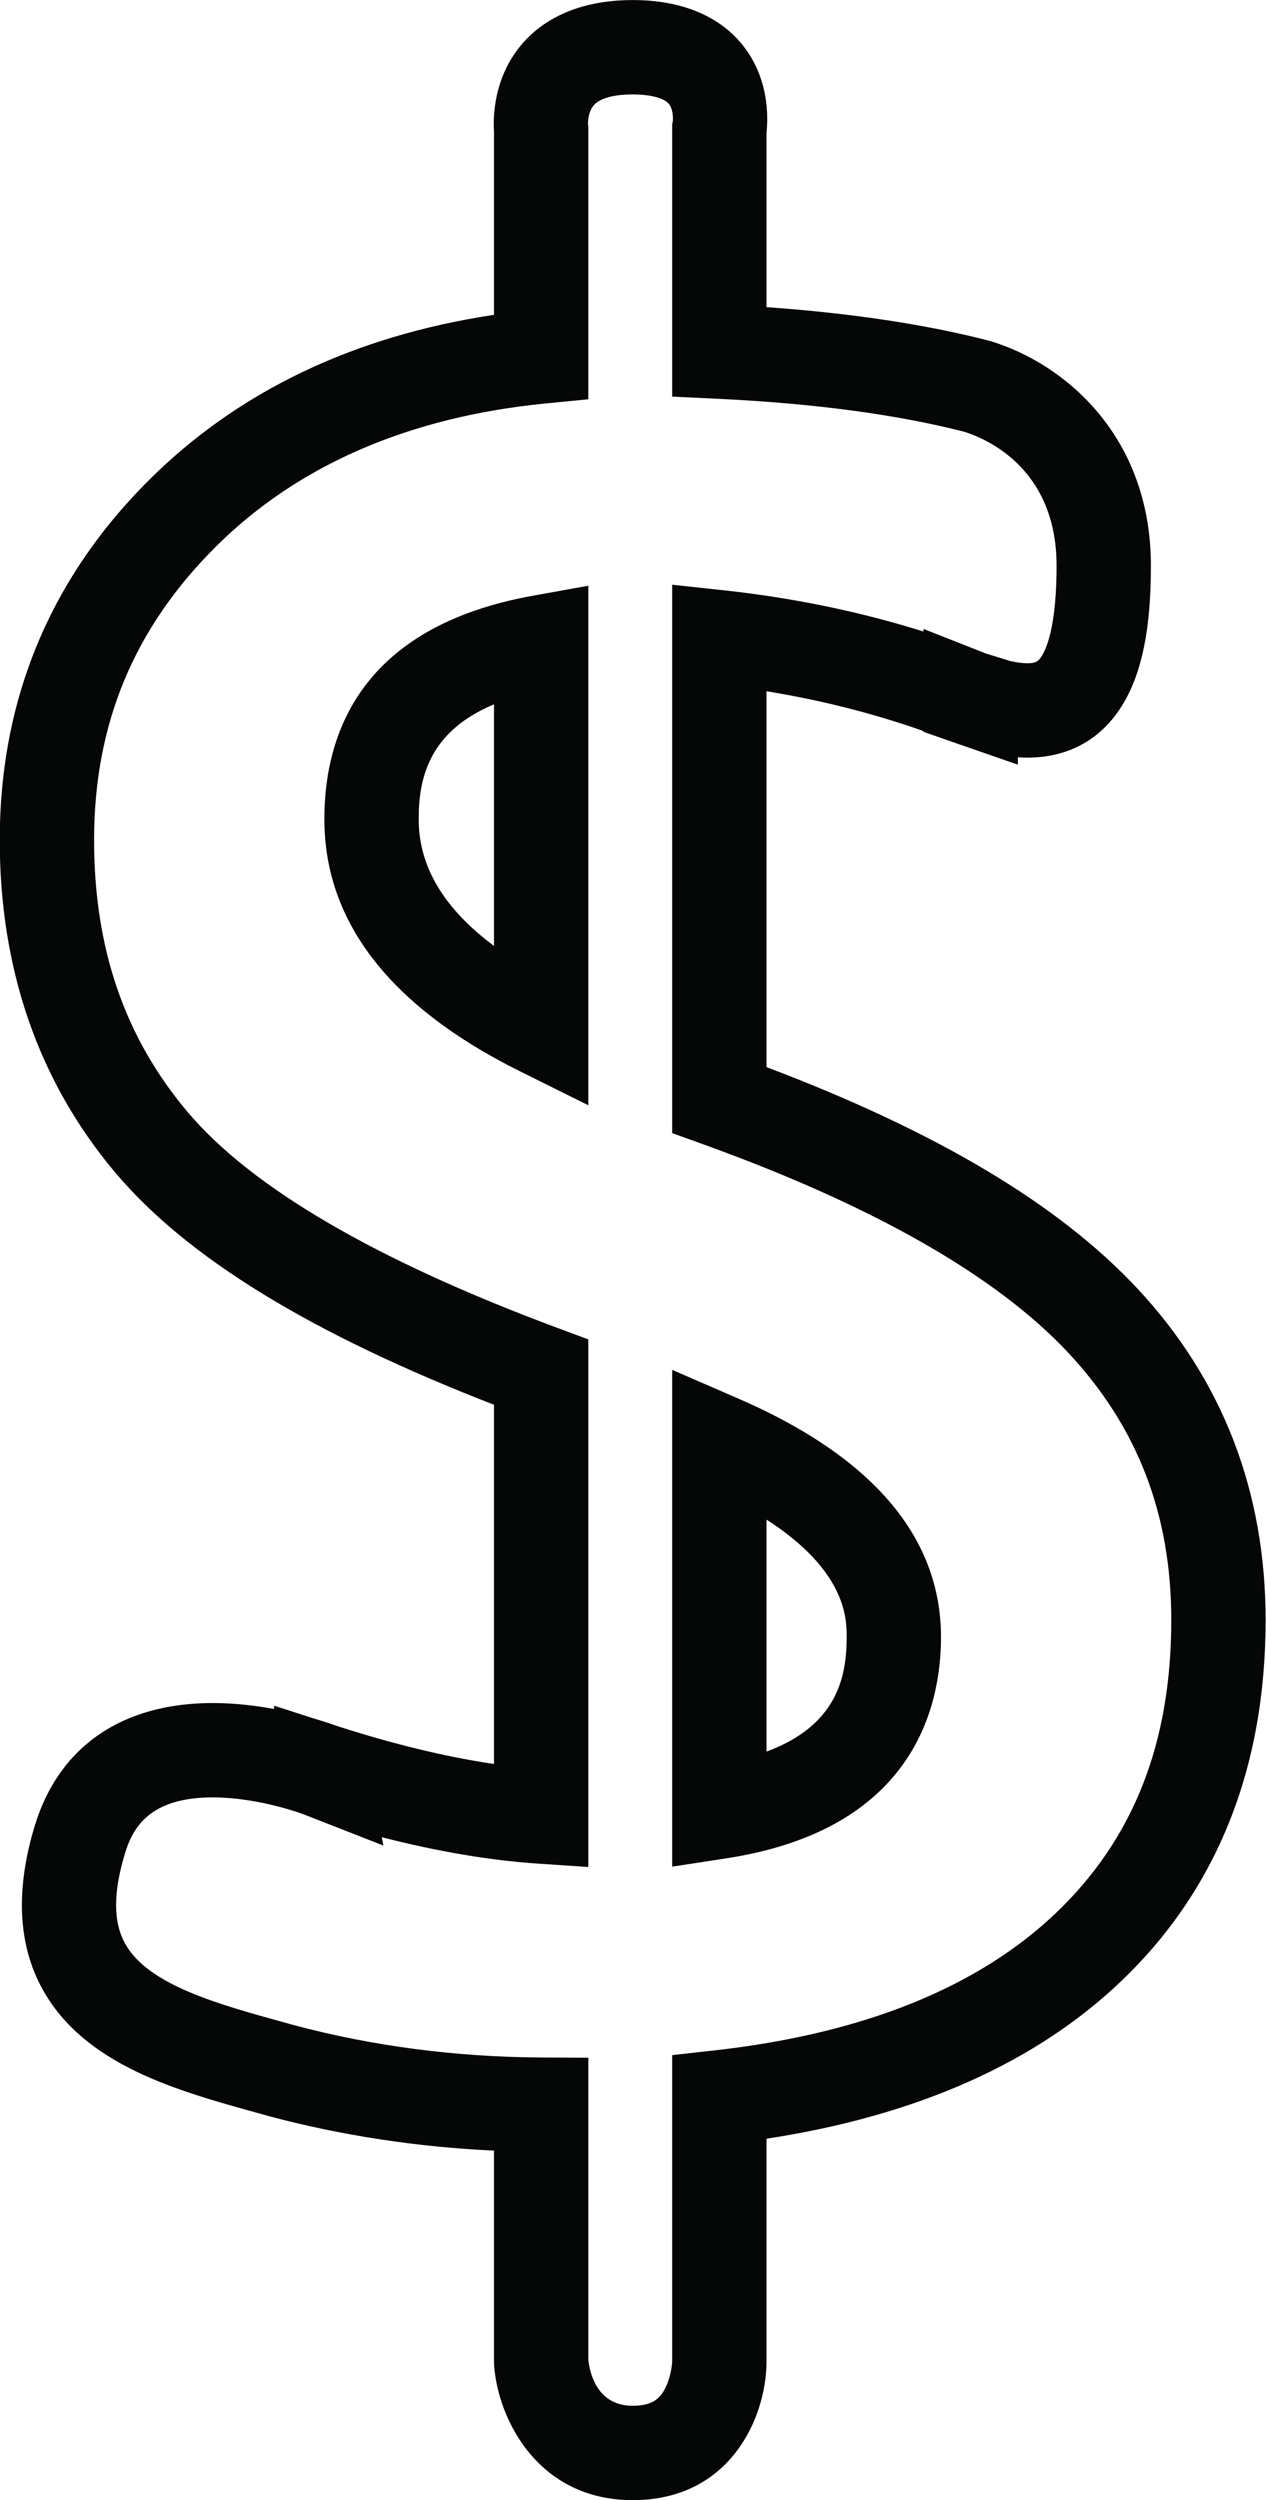 <?xml version="1.0" encoding="UTF-8"?><svg xmlns="http://www.w3.org/2000/svg" xmlns:xlink="http://www.w3.org/1999/xlink" height="397.4" preserveAspectRatio="xMidYMid meet" version="1.0" viewBox="112.0 13.9 201.3 397.4" width="201.3" zoomAndPan="magnify"><g fill="#050606" id="change1_1"><path d="M 198.781 78.027 L 205.547 77.363 L 205.547 34.02 L 205.492 33.562 C 205.488 33.547 205.465 31.703 206.426 30.613 C 207.398 29.516 209.59 28.91 212.602 28.91 C 215.379 28.91 217.516 29.461 218.32 30.375 C 219.016 31.172 219.035 32.629 218.98 33.195 L 218.879 33.629 L 218.879 76.941 L 226.02 77.281 C 241.379 78.008 254.605 79.777 265.336 82.531 C 268.965 83.676 280 88.426 280 103.824 C 280 112.871 278.574 116.617 277.723 118.043 C 277.141 119.02 276.734 119.324 275.344 119.324 C 274.582 119.324 273.664 119.199 272.609 118.961 L 268.785 117.781 C 268.758 117.77 268.73 117.762 268.703 117.75 L 258.844 113.867 L 258.844 114.281 C 248.785 111.129 238.184 108.934 227.188 107.738 L 218.879 106.836 L 218.879 194.004 L 223.832 195.789 C 250.898 205.555 270.41 216.688 281.828 228.883 C 292.871 240.684 298.238 254.59 298.238 271.395 C 298.238 290.914 292.266 306.121 279.984 317.883 C 267.551 329.789 249.234 337.168 225.547 339.809 L 218.879 340.555 L 218.879 389.316 C 218.879 389.336 218.773 391.426 217.859 393.324 C 217.004 395.105 215.781 396.289 212.602 396.289 C 207.039 396.289 205.809 391.305 205.547 389.008 L 205.547 340.965 L 198.086 340.93 C 184.559 340.863 171.332 339.137 158.855 335.82 L 157.141 335.348 C 146.5 332.41 135.496 329.371 131.879 322.805 C 129.988 319.375 129.988 314.688 131.879 308.469 C 133.133 304.336 135.855 299.59 145.824 299.59 C 153.215 299.59 160.301 302.289 160.352 302.309 L 172.961 307.246 L 172.711 305.922 C 181.621 308.203 189.941 309.609 197.551 310.117 L 205.547 310.652 L 205.547 226.793 L 200.66 224.977 C 171.758 214.23 151.953 202.664 141.789 190.598 C 131.812 178.754 126.961 164.629 126.961 147.402 C 126.961 129.004 133.285 113.766 146.293 100.816 C 159.328 87.84 176.988 80.172 198.781 78.027 Z M 135.711 90.184 C 119.953 105.871 111.961 125.125 111.961 147.402 C 111.961 168.023 118.137 185.805 130.316 200.262 C 141.707 213.785 161.438 225.887 190.547 237.18 L 190.547 294.281 C 182.871 293.148 174.445 291.105 165.395 288.18 C 164.766 287.949 163.492 287.508 161.758 287.008 L 155.586 285.012 L 155.586 285.543 C 152.645 284.996 149.289 284.59 145.824 284.59 C 131.398 284.59 121.348 291.52 117.523 304.113 C 114.445 314.258 114.852 322.98 118.738 330.039 C 125.406 342.148 140.145 346.215 153.148 349.805 L 154.922 350.297 C 166.387 353.344 178.34 355.164 190.547 355.734 L 190.547 389.367 L 190.57 389.926 C 191.211 398.516 197.605 411.289 212.602 411.289 C 228.098 411.289 233.816 398.211 233.879 389.367 L 233.879 353.84 C 257.758 350.195 276.734 341.762 290.355 328.719 C 305.539 314.18 313.238 294.895 313.238 271.395 C 313.238 250.891 306.355 233.141 292.781 218.633 C 280.289 205.293 260.988 193.777 233.879 183.512 L 233.879 123.773 C 242.418 125.16 250.633 127.234 258.441 129.957 C 258.57 130.02 258.707 130.086 258.844 130.148 L 258.844 130.223 L 264.242 132.109 L 264.242 132.105 L 264.391 132.164 C 264.586 132.23 264.77 132.289 264.961 132.352 L 273.844 135.445 L 273.844 134.27 C 274.352 134.305 274.852 134.324 275.344 134.324 C 281.977 134.324 287.254 131.352 290.609 125.723 C 293.605 120.695 295 113.738 295 103.824 C 295 83.211 281.301 71.719 269.566 68.141 L 269.258 68.055 C 259.238 65.465 247.363 63.676 233.879 62.719 L 233.879 34.961 C 234.141 32.59 234.34 26.16 229.863 20.797 C 227.242 17.656 222.117 13.91 212.602 13.91 C 203.16 13.91 197.926 17.59 195.195 20.672 C 190.406 26.082 190.406 32.664 190.547 34.777 L 190.547 63.941 C 168.277 67.297 149.855 76.105 135.711 90.184" fill="inherit"/><path d="M 190.547 125.848 L 190.547 164.254 C 189.543 163.504 188.602 162.742 187.727 161.973 C 181.59 156.578 178.574 150.664 178.574 144.105 C 178.574 137.684 180.133 130.211 190.547 125.848 Z M 194.715 184.199 L 205.547 189.578 L 205.547 107 L 196.719 108.59 C 169.324 113.52 163.574 130.625 163.574 144.105 C 163.574 145.641 163.668 147.145 163.852 148.629 C 165.629 162.953 175.988 174.902 194.715 184.199" fill="inherit"/><path d="M 233.879 255.434 C 246.625 263.633 246.625 271.258 246.625 274.109 C 246.625 280.633 244.98 288.199 233.879 292.309 Z M 261.625 274.109 C 261.625 268.652 260.34 263.562 257.789 258.855 C 252.914 249.867 243.41 242.277 229.359 236.184 L 218.879 231.637 L 218.879 310.598 L 227.516 309.27 C 257.191 304.711 261.625 285.285 261.625 274.109" fill="inherit"/></g></svg>